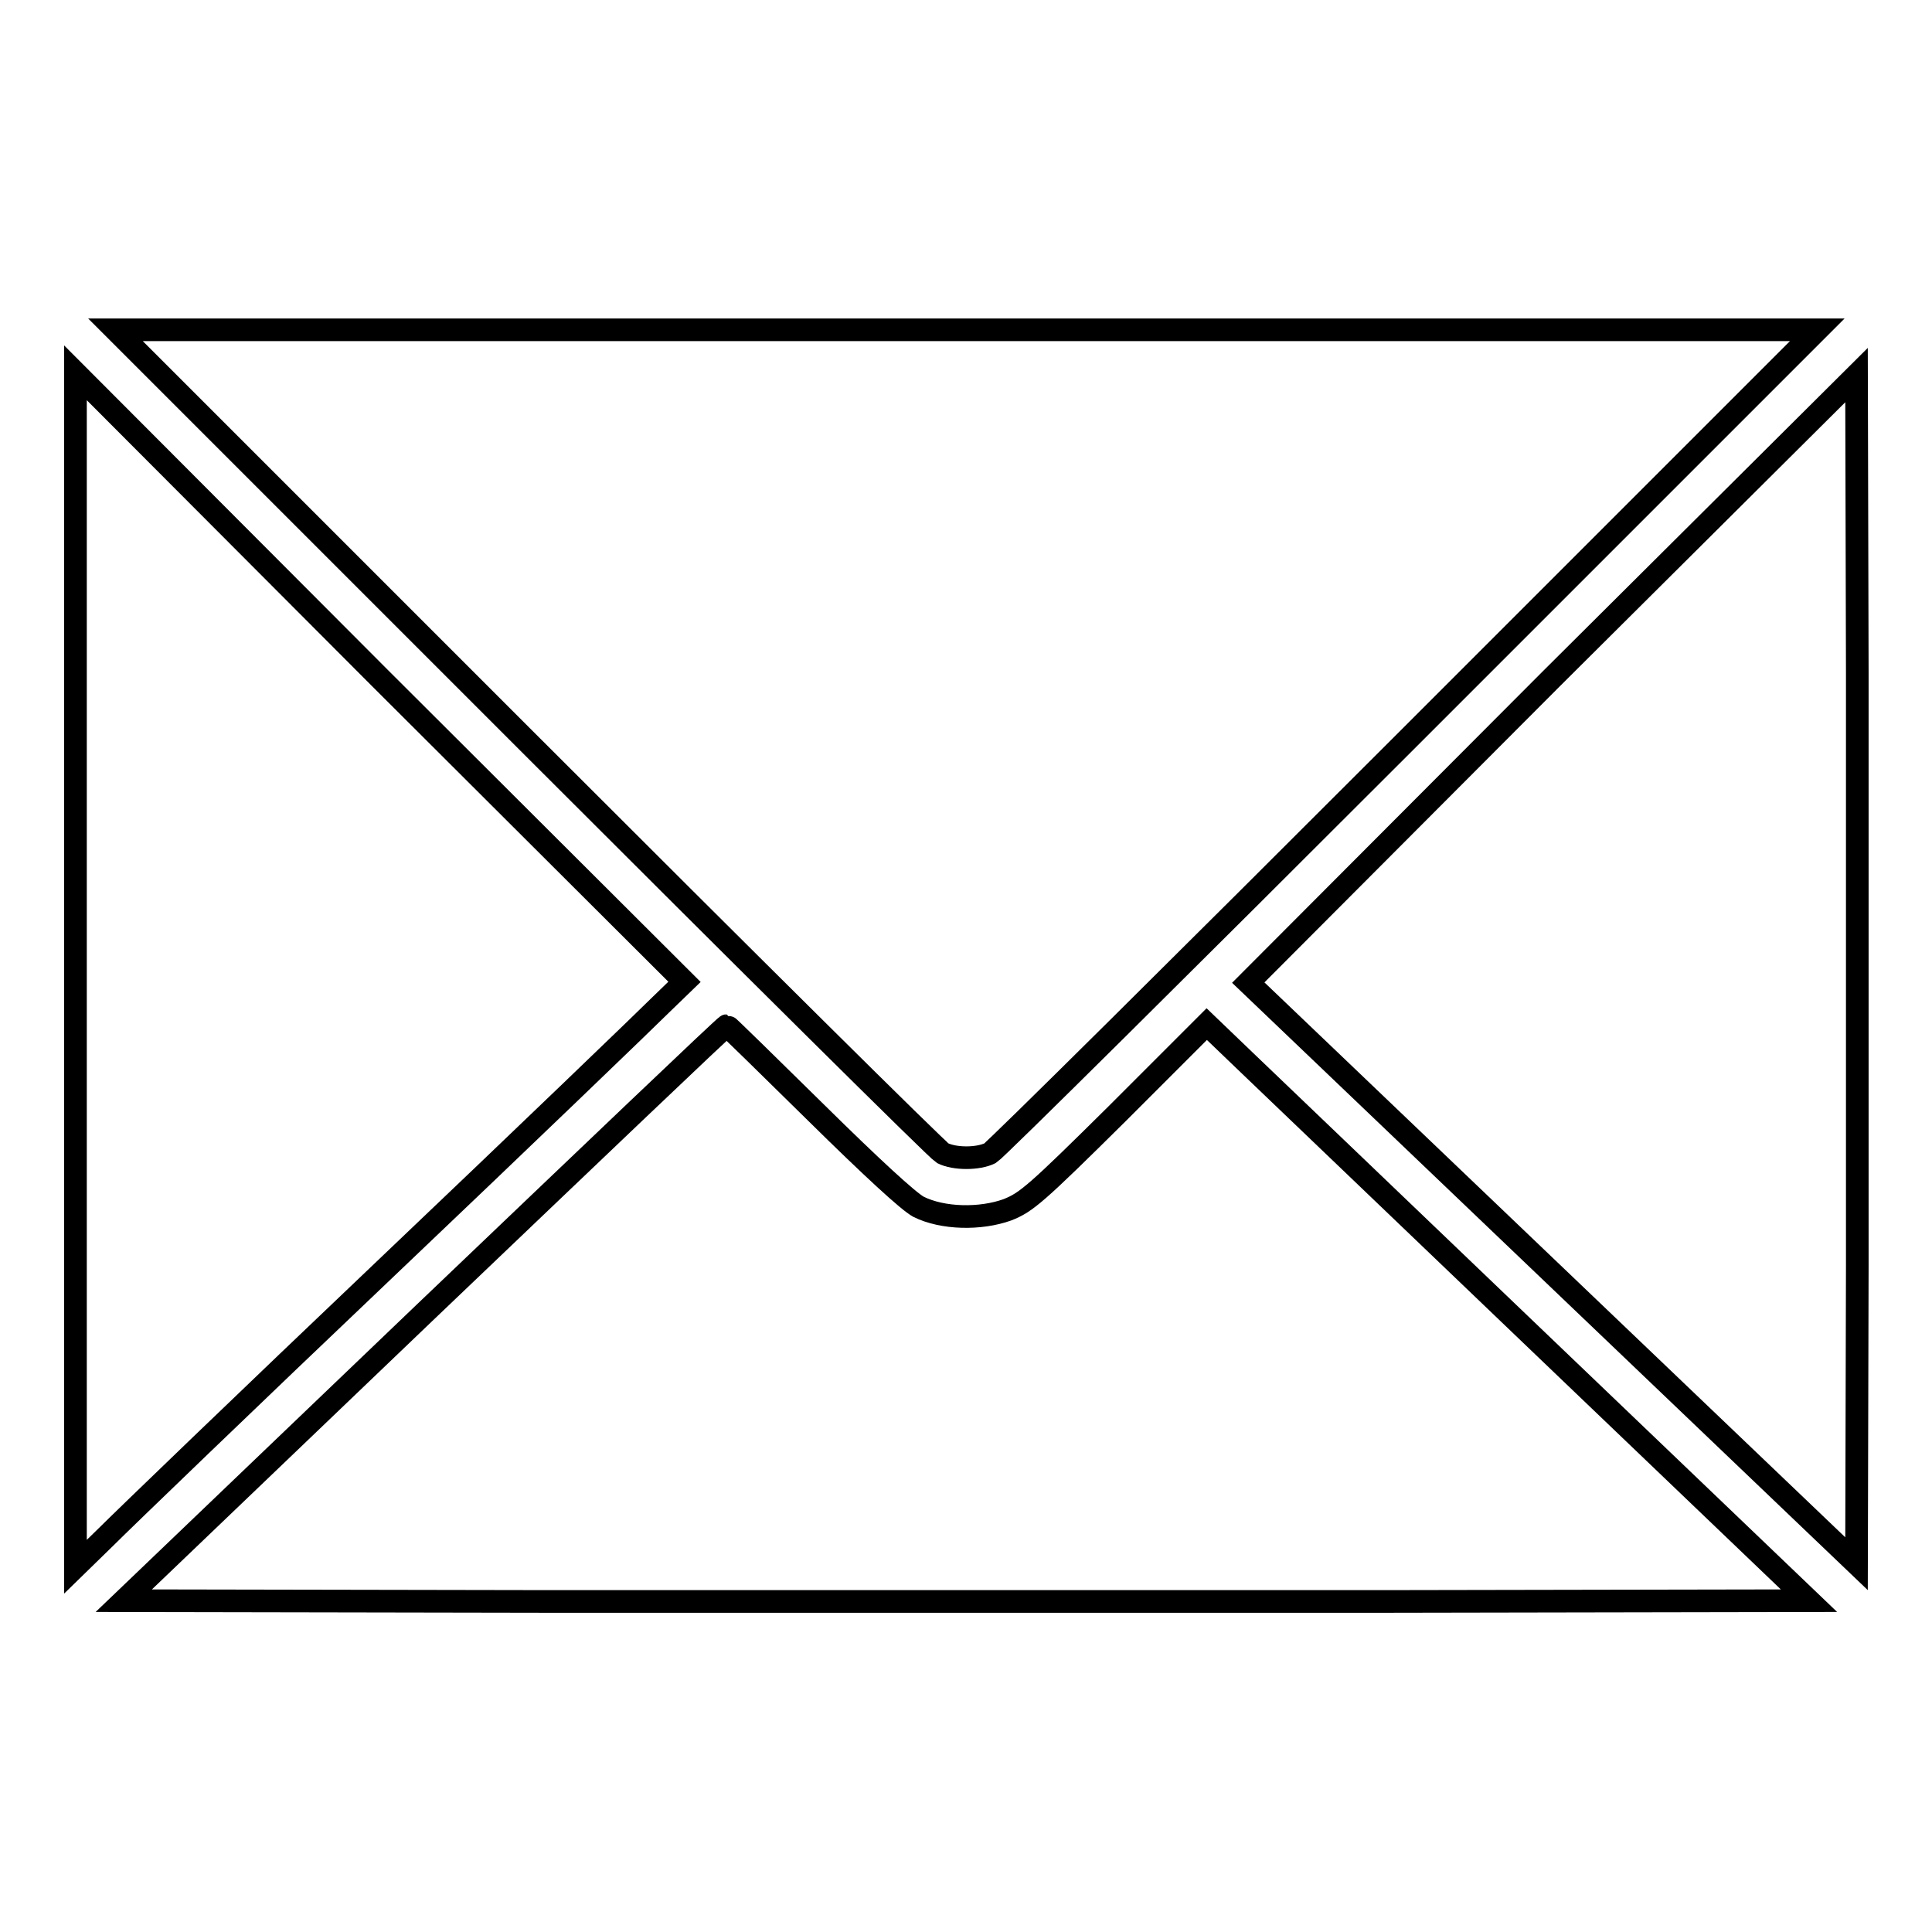 <?xml version="1.0" encoding="utf-8"?>
<!-- Svg Vector Icons : http://www.onlinewebfonts.com/icon -->
<!DOCTYPE svg PUBLIC "-//W3C//DTD SVG 1.1//EN" "http://www.w3.org/Graphics/SVG/1.1/DTD/svg11.dtd">
<svg version="1.1" xmlns="http://www.w3.org/2000/svg" xmlns:xlink="http://www.w3.org/1999/xlink" x="0px" y="0px" viewBox="0 0 256 256" enable-background="new 0 0 256 256" xml:space="preserve">
<g><g><g><path stroke-width="3" fill-opacity="0" stroke="#000000"  d="M69.5,97.9c29.8,29.8,54.7,54.5,55.4,54.9c1.6,0.8,4.7,0.8,6.3,0c0.7-0.4,25.6-25.1,55.4-54.9l54.2-54.2H128H15.3L69.5,97.9z"/><path stroke-width="3" fill-opacity="0" stroke="#000000"  d="M10,128.5v79.1l4.1-4c2.2-2.2,18.9-18.3,37.2-35.7c18.3-17.4,34.6-33.1,36.3-34.8l3.1-3L50.3,89.8L10,49.4V128.5z"/><path stroke-width="3" fill-opacity="0" stroke="#000000"  d="M205.6,89.9l-40.2,40.3l40.3,38.5l40.3,38.5l0.1-39.3c0-21.7,0-57.1,0-78.8l-0.1-39.4L205.6,89.9z"/><path stroke-width="3" fill-opacity="0" stroke="#000000"  d="M56.2,174l-39.8,38.1l55.8,0.1c30.7,0,81,0,111.7,0l55.8-0.1l-34.9-33.4c-19.2-18.4-37.2-35.6-39.9-38.2l-5-4.8l-11.8,11.8c-10.9,10.8-12.1,11.8-14.6,12.8c-3.6,1.3-8.6,1.2-11.8-0.4c-1.3-0.7-6.1-5.1-13.6-12.5c-6.4-6.3-11.7-11.5-11.8-11.5C96.1,135.9,78.1,153.1,56.2,174z"/></g></g></g>
</svg>